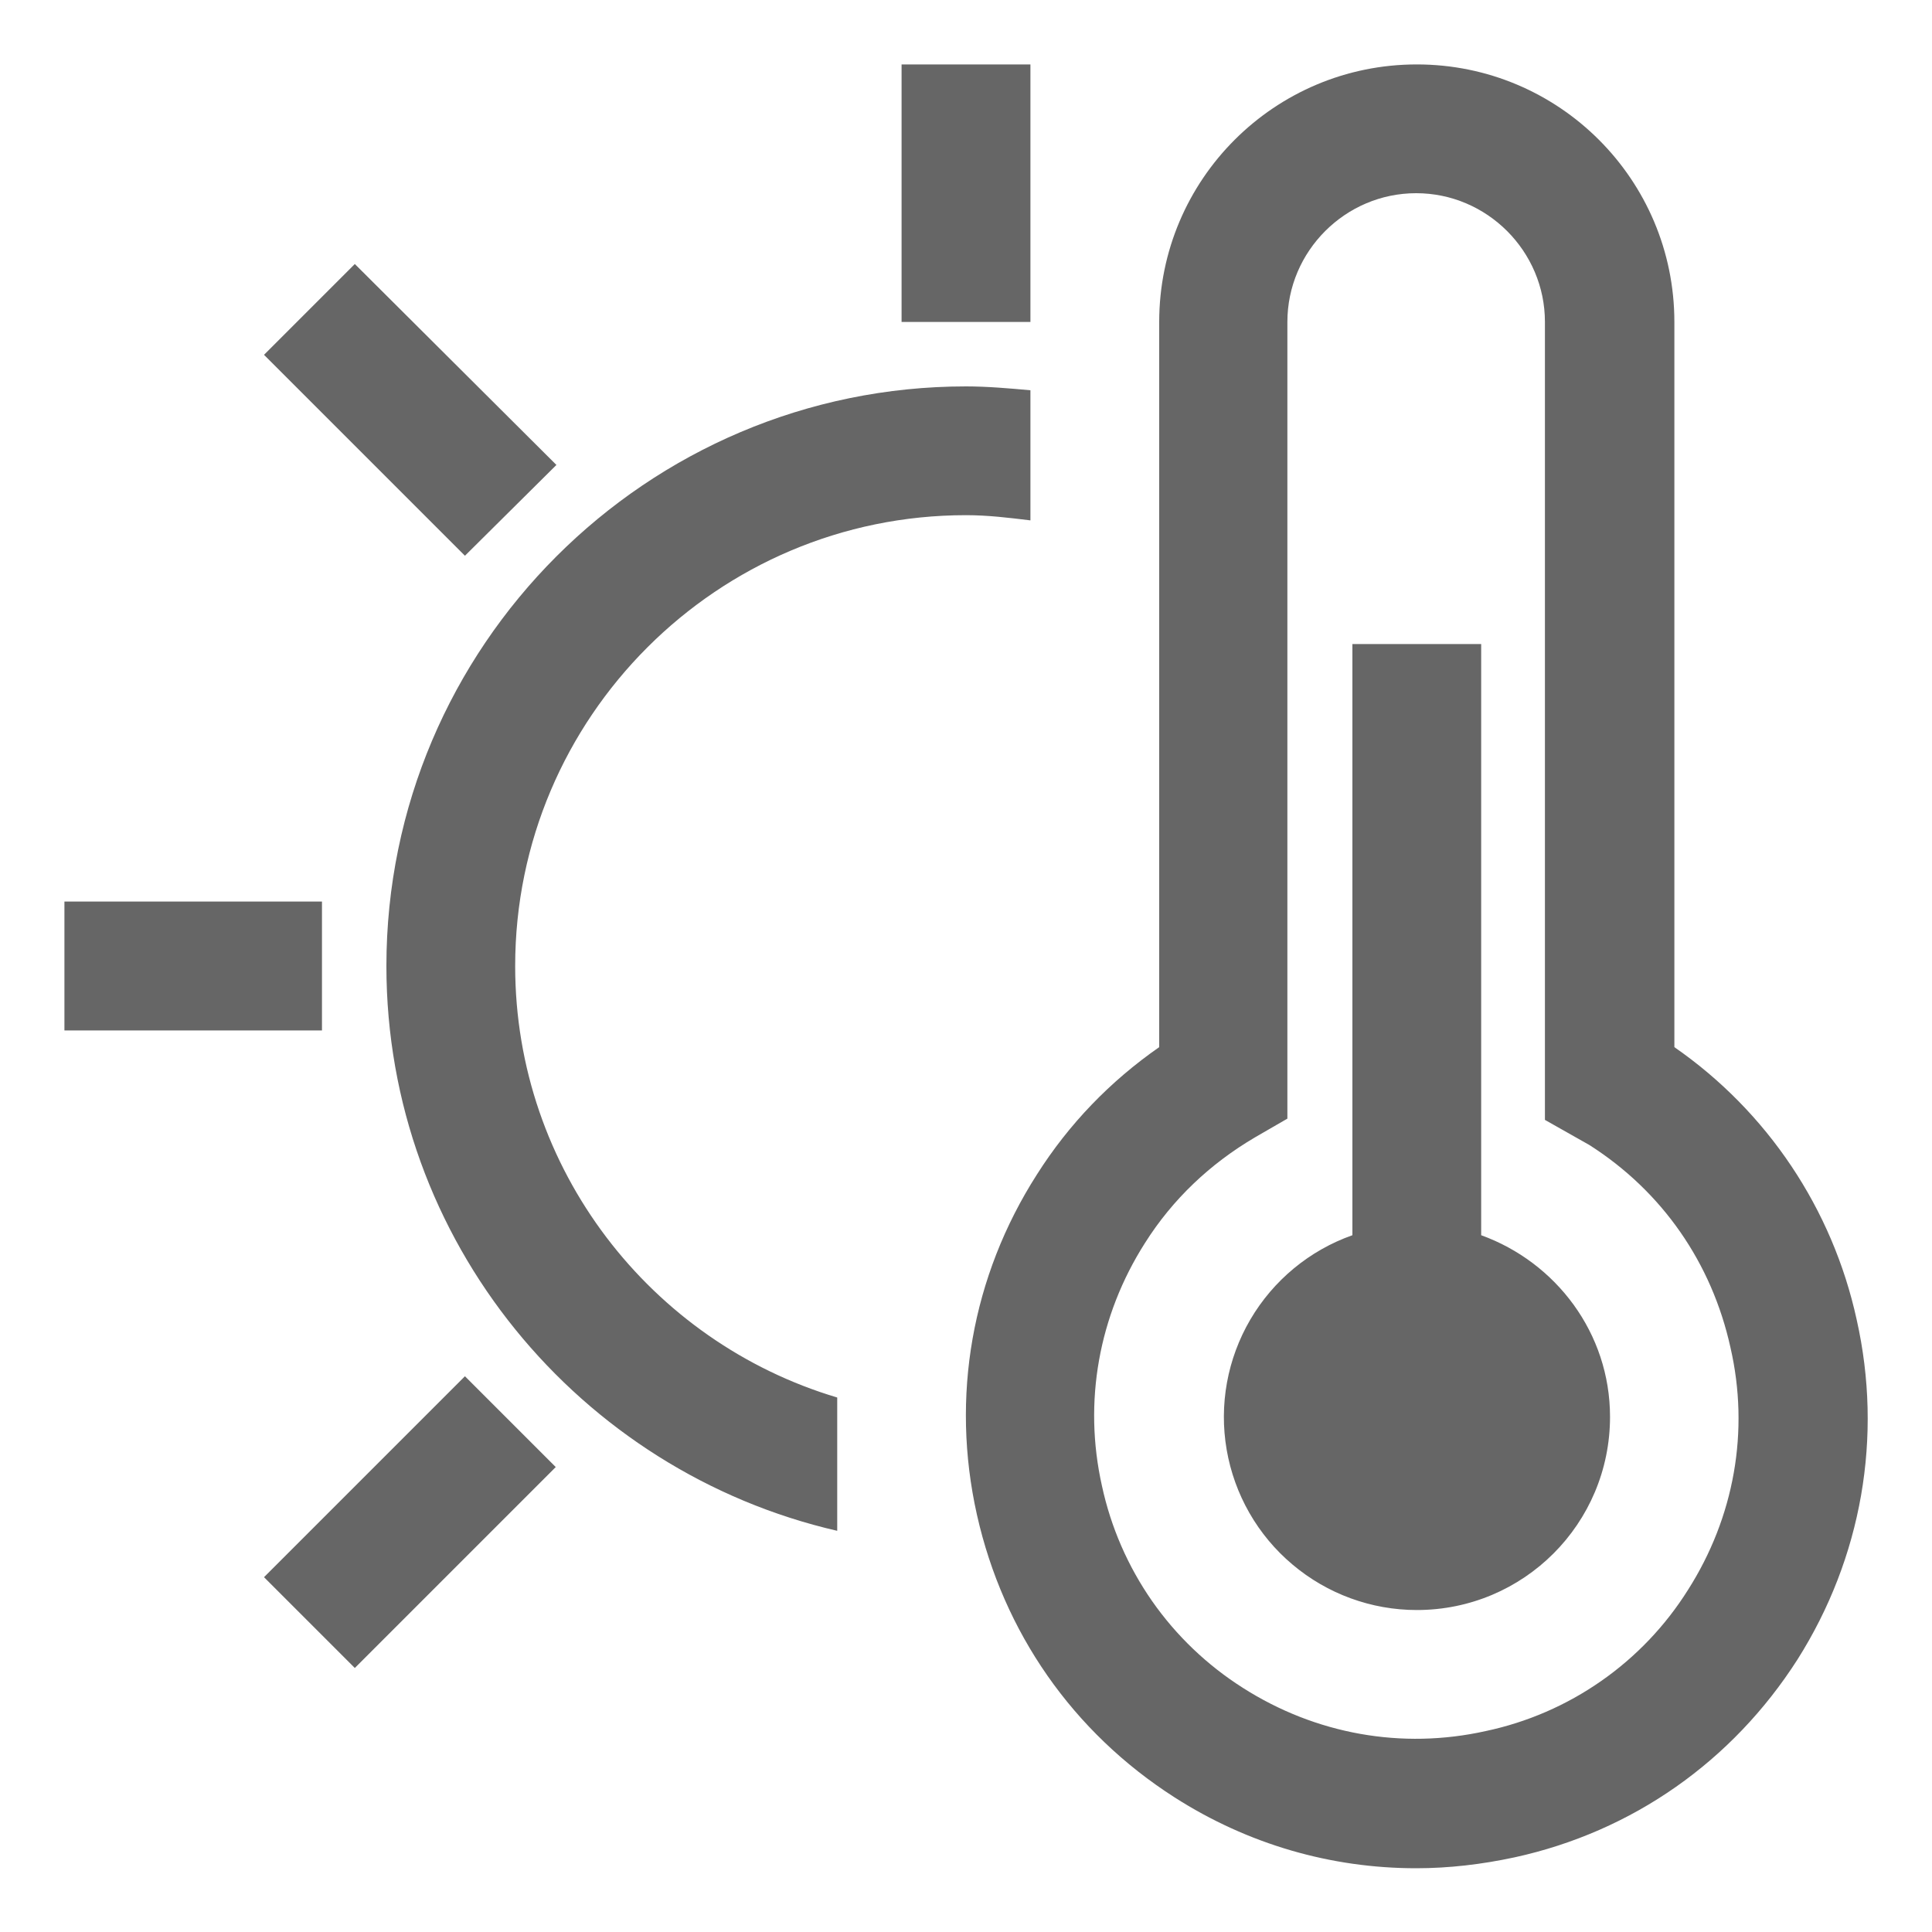 <svg width="26" height="26" viewBox="0 0 26 26" fill="none" xmlns="http://www.w3.org/2000/svg">
<g clip-path="url(#clip0_186_2562)">
<g clip-path="url(#clip1_186_2562)">
<path d="M7.488 6.257L4.775 3.553L3.553 4.775L6.257 7.479L7.488 6.257ZM13.867 0.867H12.133V4.333H13.867V0.867ZM3.553 21.225L4.775 22.447L7.479 19.743L6.257 18.521L3.553 21.225ZM4.333 12.133H0.867V13.867H4.333V12.133ZM24.986 17.758C24.661 16.27 23.785 14.96 22.533 14.092V4.333C22.533 2.418 20.982 0.867 19.067 0.867C17.151 0.867 15.6 2.418 15.6 4.333V14.092C14.941 14.551 14.387 15.123 13.953 15.808C13.078 17.177 12.792 18.798 13.147 20.384C13.503 21.97 14.439 23.313 15.808 24.189C16.796 24.821 17.914 25.142 19.058 25.142C19.5 25.142 19.942 25.09 20.384 24.995C21.97 24.648 23.313 23.703 24.189 22.334C25.055 20.965 25.341 19.335 24.986 17.758ZM22.715 21.398C22.412 21.88 22.015 22.297 21.547 22.623C21.08 22.949 20.552 23.178 19.994 23.296C18.867 23.547 17.706 23.339 16.727 22.715C16.246 22.41 15.83 22.013 15.504 21.546C15.178 21.078 14.949 20.551 14.829 19.994C14.577 18.867 14.785 17.706 15.409 16.727C15.782 16.137 16.285 15.661 16.891 15.305L17.325 15.054V4.333C17.325 3.38 18.105 2.6 19.058 2.6C20.011 2.6 20.791 3.38 20.791 4.333V15.071L21.389 15.409C22.369 16.033 23.036 16.995 23.287 18.131C23.547 19.257 23.339 20.419 22.715 21.398ZM19.933 16.623V8.667H18.2V16.623C17.623 16.827 17.137 17.229 16.827 17.757C16.517 18.286 16.404 18.906 16.508 19.51C16.612 20.113 16.925 20.661 17.394 21.055C17.862 21.45 18.454 21.667 19.067 21.667C20.505 21.667 21.667 20.505 21.667 19.067C21.667 17.94 20.939 16.987 19.933 16.623ZM6.933 13C6.933 9.655 9.655 6.933 13 6.933C13.295 6.933 13.581 6.968 13.867 7.003V5.252C13.581 5.226 13.286 5.2 13 5.2C8.701 5.2 5.2 8.701 5.2 13C5.2 16.701 7.8 19.803 11.267 20.601V18.807C8.762 18.061 6.933 15.739 6.933 13Z" fill="#666666"/>
</g>
</g>
<defs>
<clipPath id="clip0_186_2562">
<rect width="26" height="26" fill="white"/>
</clipPath>
<clipPath id="clip1_186_2562">
<rect width="26" height="26" fill="white"/>
</clipPath>
</defs>
</svg>
